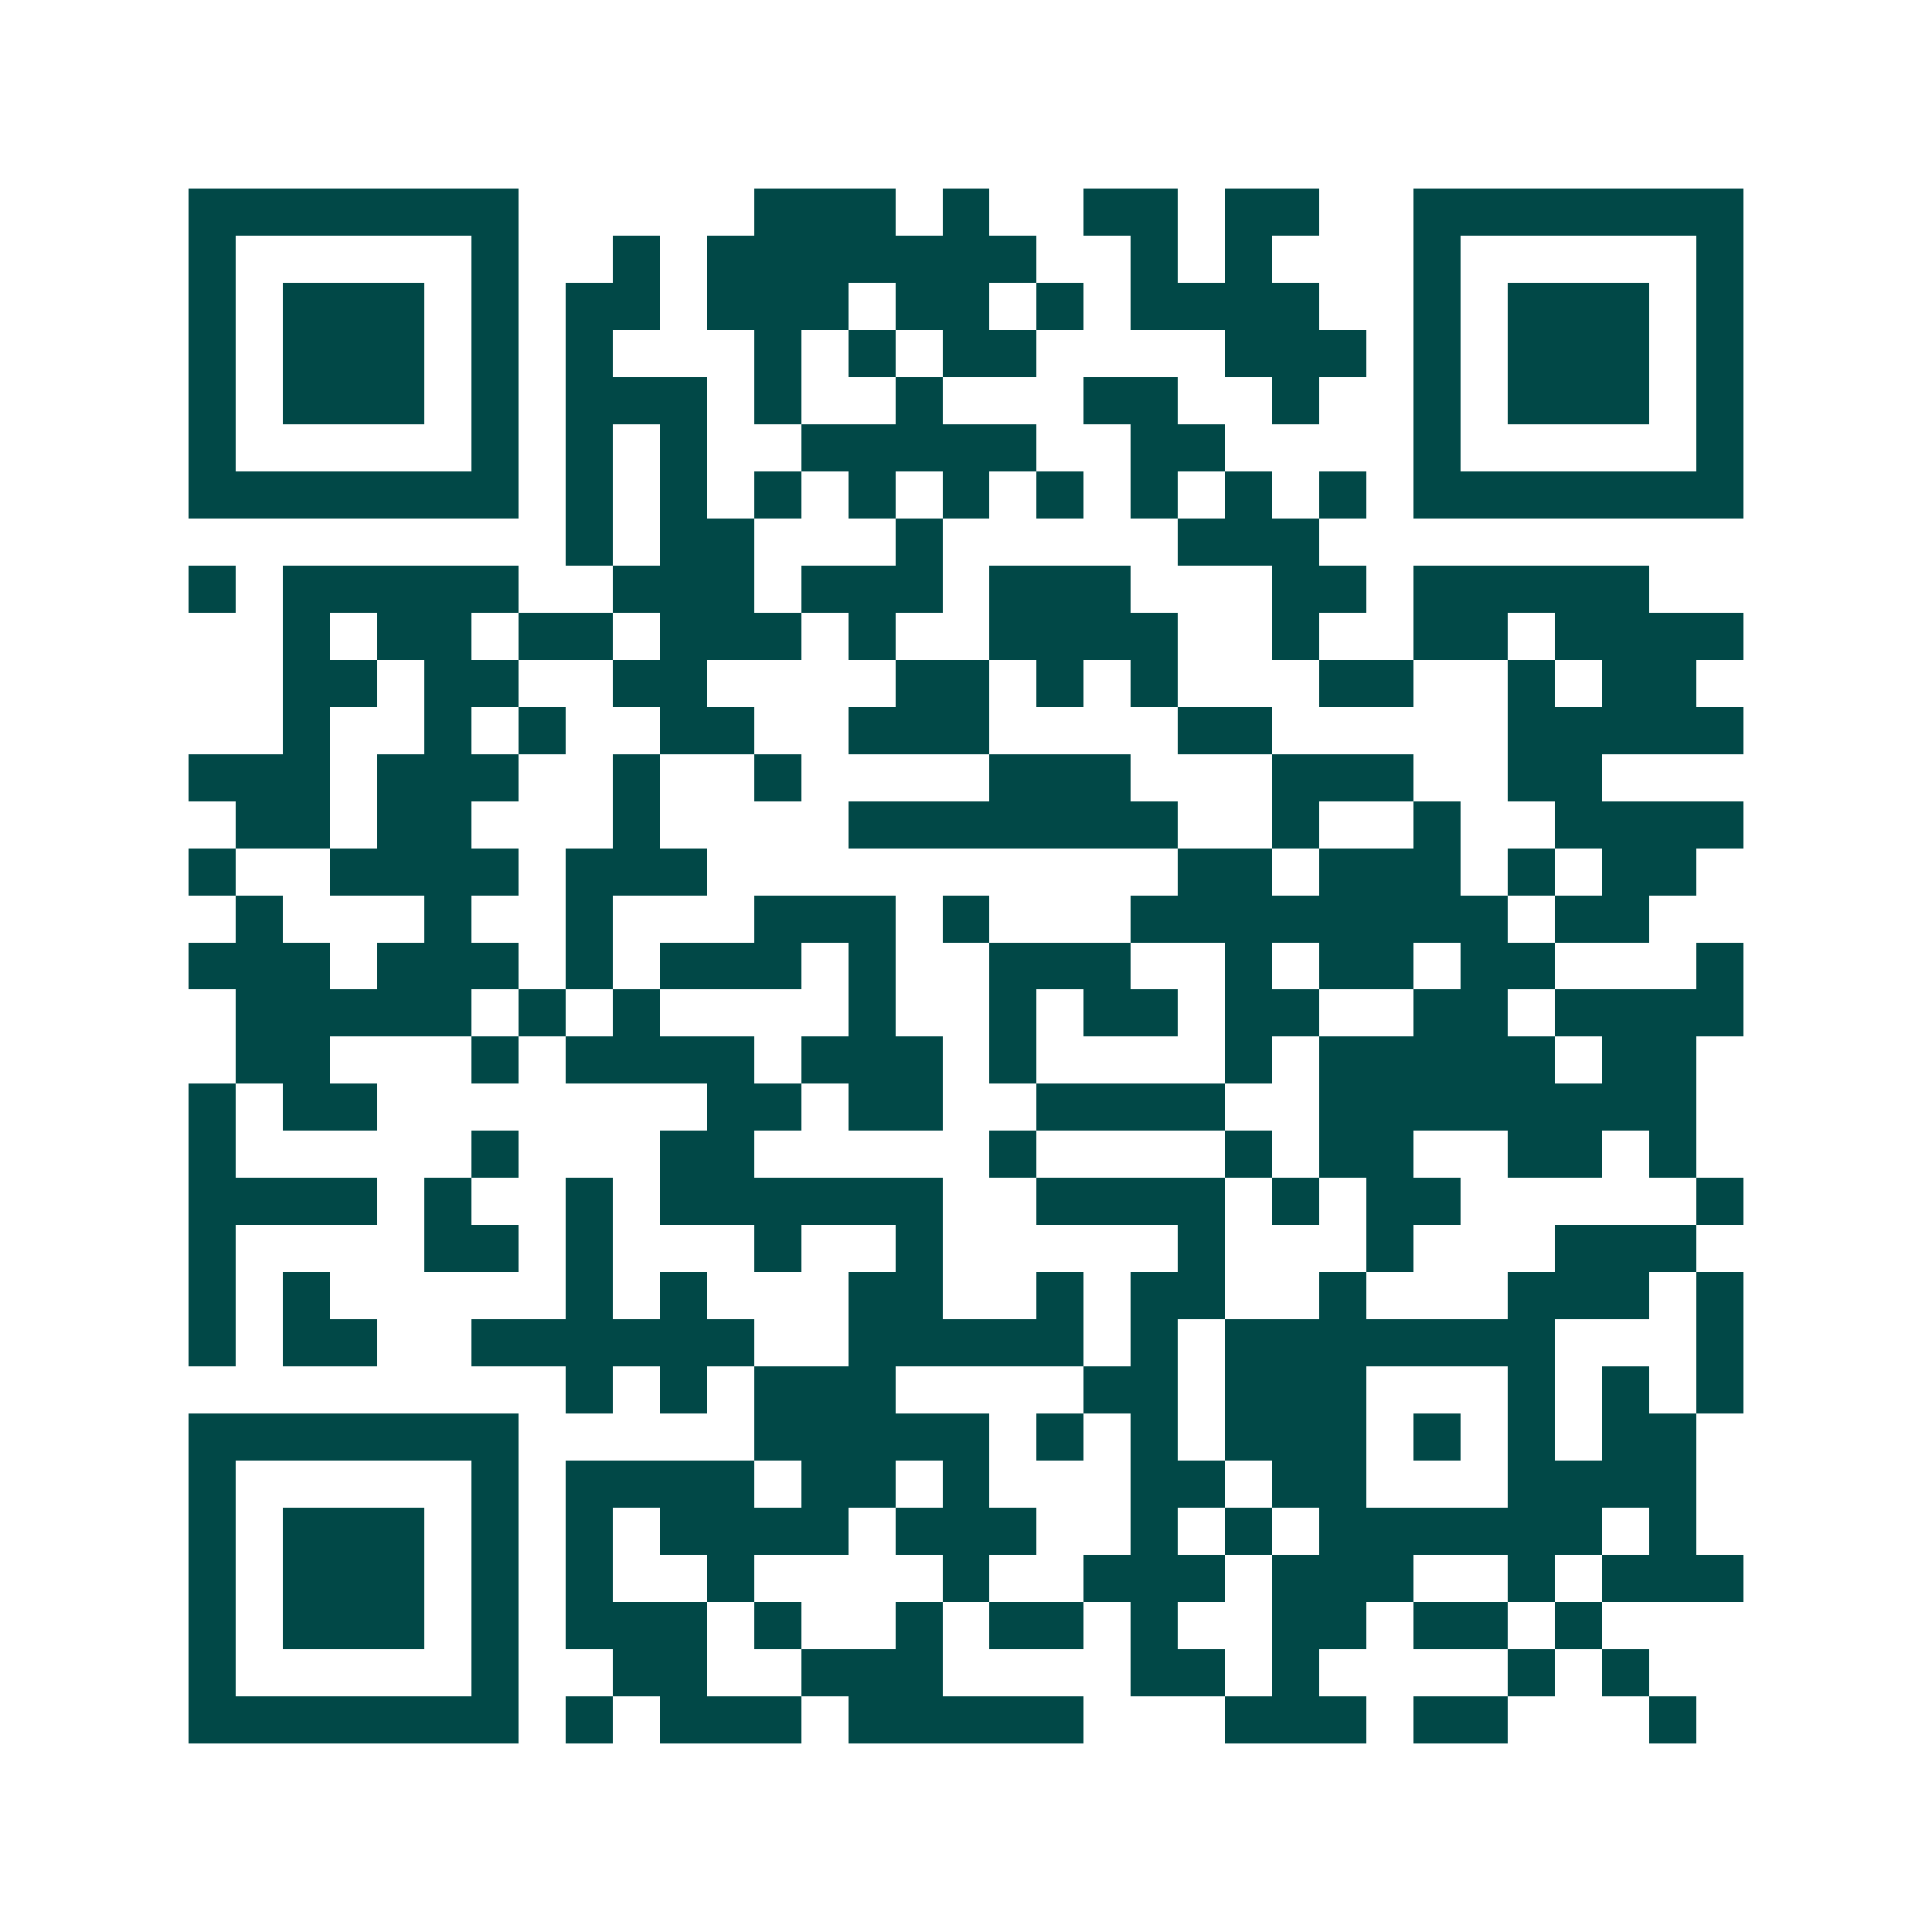 <svg xmlns="http://www.w3.org/2000/svg" width="200" height="200" viewBox="0 0 41 41" shape-rendering="crispEdges"><path fill="#ffffff" d="M0 0h41v41H0z"/><path stroke="#014847" d="M4 4.5h7m5 0h3m1 0h1m2 0h2m1 0h2m2 0h7M4 5.5h1m5 0h1m2 0h1m1 0h7m2 0h1m1 0h1m3 0h1m5 0h1M4 6.5h1m1 0h3m1 0h1m1 0h2m1 0h3m1 0h2m1 0h1m1 0h4m2 0h1m1 0h3m1 0h1M4 7.5h1m1 0h3m1 0h1m1 0h1m3 0h1m1 0h1m1 0h2m4 0h3m1 0h1m1 0h3m1 0h1M4 8.5h1m1 0h3m1 0h1m1 0h3m1 0h1m2 0h1m3 0h2m2 0h1m2 0h1m1 0h3m1 0h1M4 9.5h1m5 0h1m1 0h1m1 0h1m2 0h5m2 0h2m4 0h1m5 0h1M4 10.5h7m1 0h1m1 0h1m1 0h1m1 0h1m1 0h1m1 0h1m1 0h1m1 0h1m1 0h1m1 0h7M12 11.5h1m1 0h2m3 0h1m5 0h3M4 12.5h1m1 0h5m2 0h3m1 0h3m1 0h3m3 0h2m1 0h5M6 13.5h1m1 0h2m1 0h2m1 0h3m1 0h1m2 0h4m2 0h1m2 0h2m1 0h4M6 14.5h2m1 0h2m2 0h2m4 0h2m1 0h1m1 0h1m3 0h2m2 0h1m1 0h2M6 15.5h1m2 0h1m1 0h1m2 0h2m2 0h3m4 0h2m5 0h5M4 16.5h3m1 0h3m2 0h1m2 0h1m4 0h3m3 0h3m2 0h2M5 17.5h2m1 0h2m3 0h1m4 0h7m2 0h1m2 0h1m2 0h4M4 18.5h1m2 0h4m1 0h3m10 0h2m1 0h3m1 0h1m1 0h2M5 19.5h1m3 0h1m2 0h1m3 0h3m1 0h1m3 0h8m1 0h2M4 20.5h3m1 0h3m1 0h1m1 0h3m1 0h1m2 0h3m2 0h1m1 0h2m1 0h2m3 0h1M5 21.5h5m1 0h1m1 0h1m4 0h1m2 0h1m1 0h2m1 0h2m2 0h2m1 0h4M5 22.5h2m3 0h1m1 0h4m1 0h3m1 0h1m4 0h1m1 0h5m1 0h2M4 23.5h1m1 0h2m7 0h2m1 0h2m2 0h4m2 0h8M4 24.5h1m5 0h1m3 0h2m5 0h1m4 0h1m1 0h2m2 0h2m1 0h1M4 25.5h4m1 0h1m2 0h1m1 0h6m2 0h4m1 0h1m1 0h2m5 0h1M4 26.5h1m4 0h2m1 0h1m3 0h1m2 0h1m5 0h1m3 0h1m3 0h3M4 27.5h1m1 0h1m5 0h1m1 0h1m3 0h2m2 0h1m1 0h2m2 0h1m3 0h3m1 0h1M4 28.5h1m1 0h2m2 0h6m2 0h5m1 0h1m1 0h7m3 0h1M12 29.5h1m1 0h1m1 0h3m4 0h2m1 0h3m3 0h1m1 0h1m1 0h1M4 30.5h7m5 0h5m1 0h1m1 0h1m1 0h3m1 0h1m1 0h1m1 0h2M4 31.5h1m5 0h1m1 0h4m1 0h2m1 0h1m3 0h2m1 0h2m3 0h4M4 32.5h1m1 0h3m1 0h1m1 0h1m1 0h4m1 0h3m2 0h1m1 0h1m1 0h6m1 0h1M4 33.5h1m1 0h3m1 0h1m1 0h1m2 0h1m4 0h1m2 0h3m1 0h3m2 0h1m1 0h3M4 34.5h1m1 0h3m1 0h1m1 0h3m1 0h1m2 0h1m1 0h2m1 0h1m2 0h2m1 0h2m1 0h1M4 35.5h1m5 0h1m2 0h2m2 0h3m4 0h2m1 0h1m4 0h1m1 0h1M4 36.5h7m1 0h1m1 0h3m1 0h5m3 0h3m1 0h2m3 0h1"/></svg>
